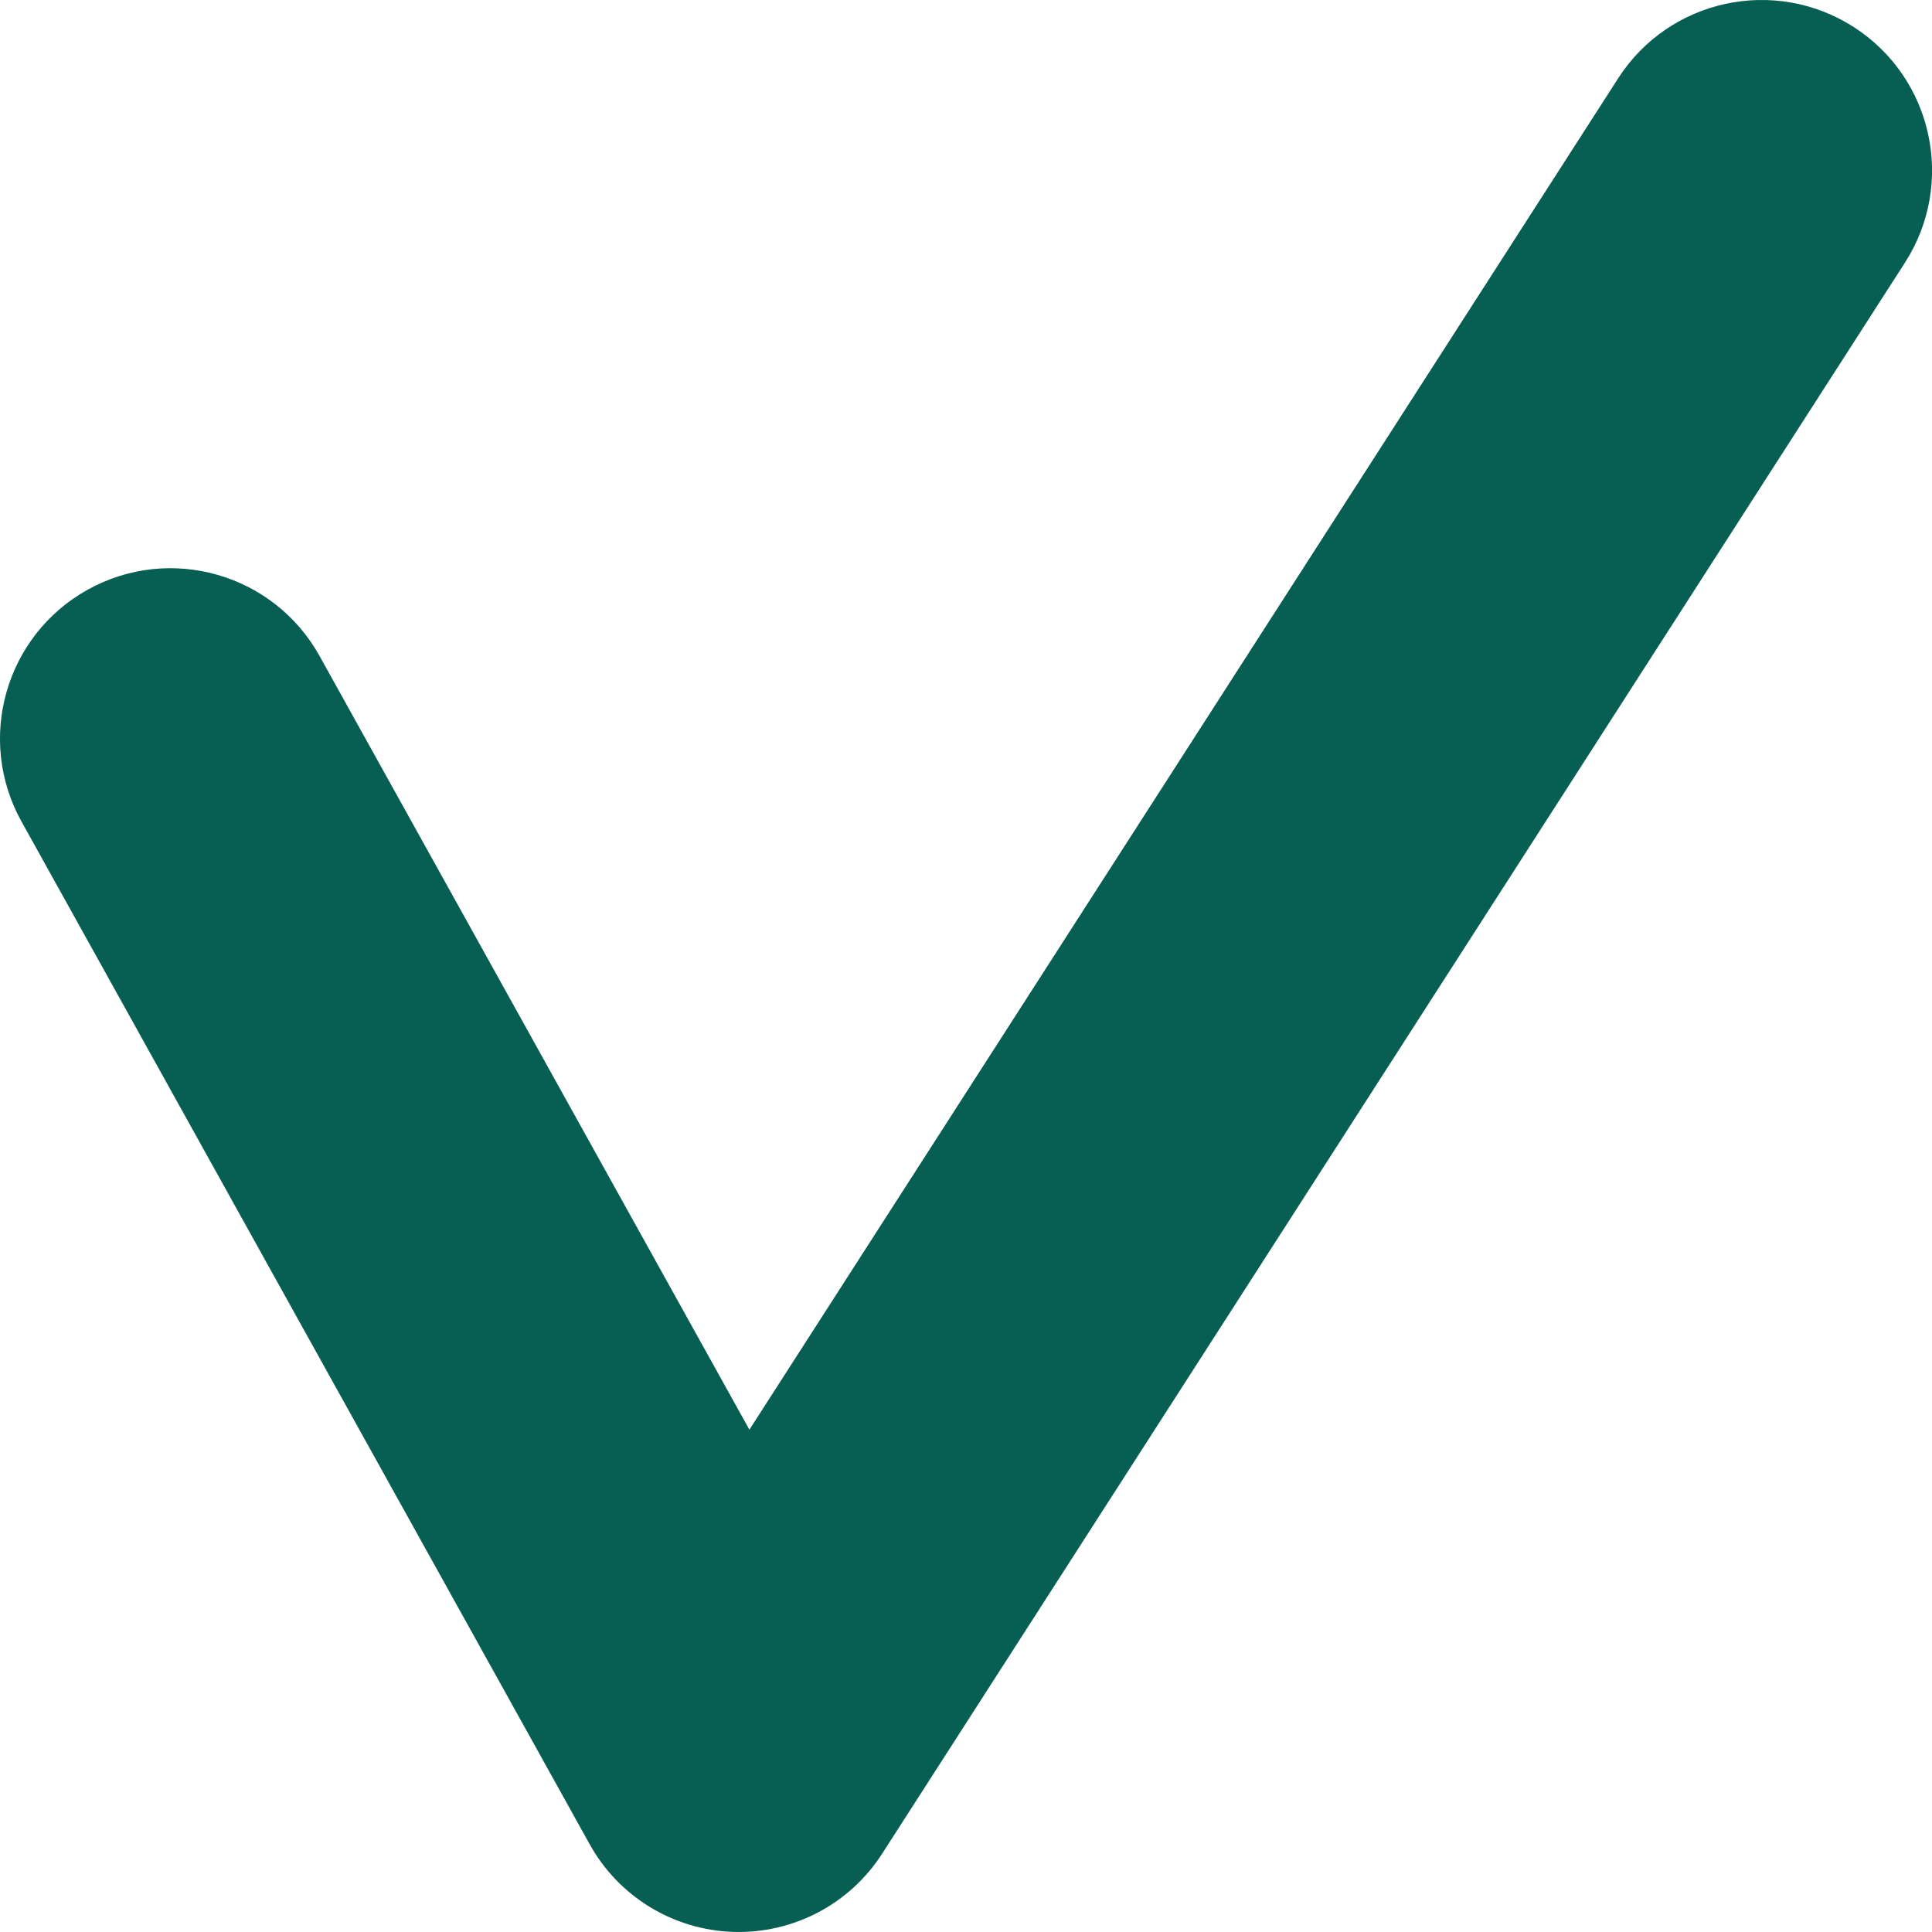 <svg width="34" height="34" viewBox="0 0 34 34" fill="none" xmlns="http://www.w3.org/2000/svg">
<path fill-rule="evenodd" clip-rule="evenodd" d="M32.623 0.476C34.017 1.372 34.42 3.229 33.524 4.622L15.524 32.622C14.954 33.51 13.959 34.032 12.904 33.998C11.85 33.965 10.89 33.379 10.378 32.457L0.378 14.457C-0.427 13.009 0.095 11.182 1.544 10.377C2.992 9.573 4.818 10.095 5.623 11.543L13.188 25.16L28.477 1.378C29.373 -0.016 31.229 -0.419 32.623 0.476Z" fill="#075E52"/>
</svg>
